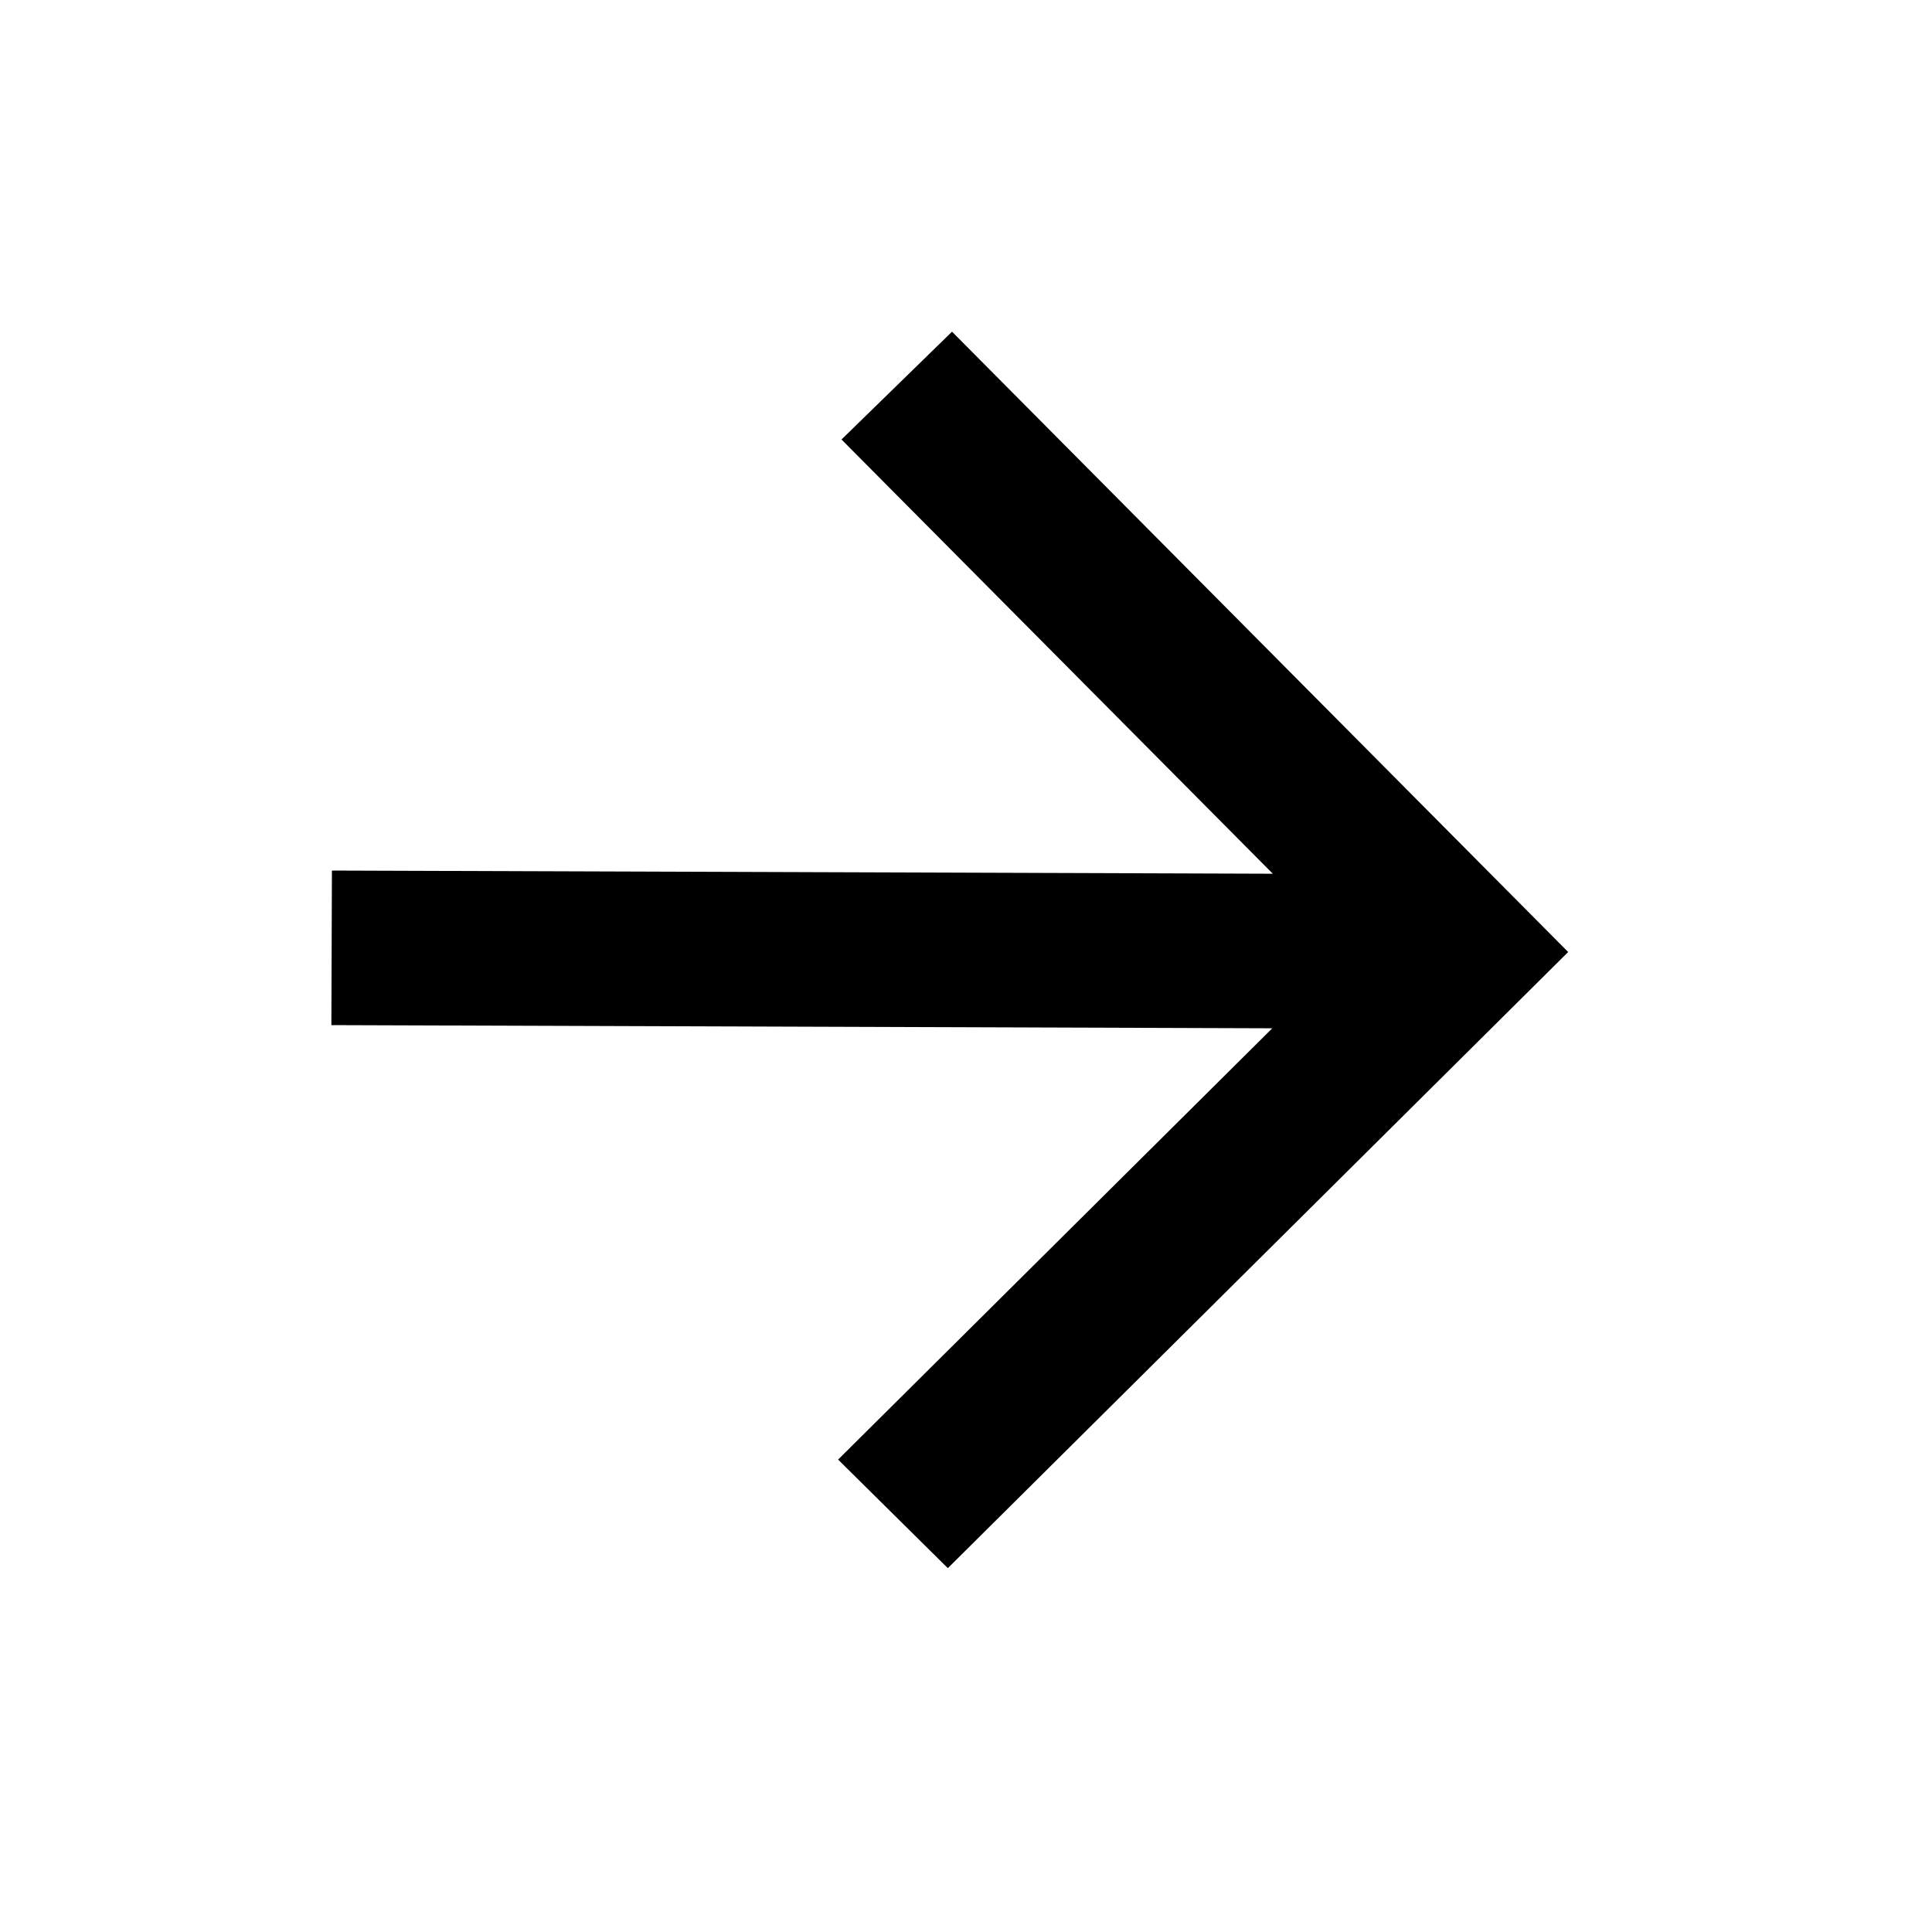 <?xml version="1.0" encoding="UTF-8"?> <svg xmlns="http://www.w3.org/2000/svg" width="25" height="25" viewBox="0 0 25 25" fill="none"> <path d="M12.265 20.292L10.845 18.887L16.463 13.306L4.288 13.265L4.295 11.265L16.47 11.306L10.889 5.687L12.319 4.292L20.292 12.319L12.265 20.292Z" fill="black"></path> </svg> 